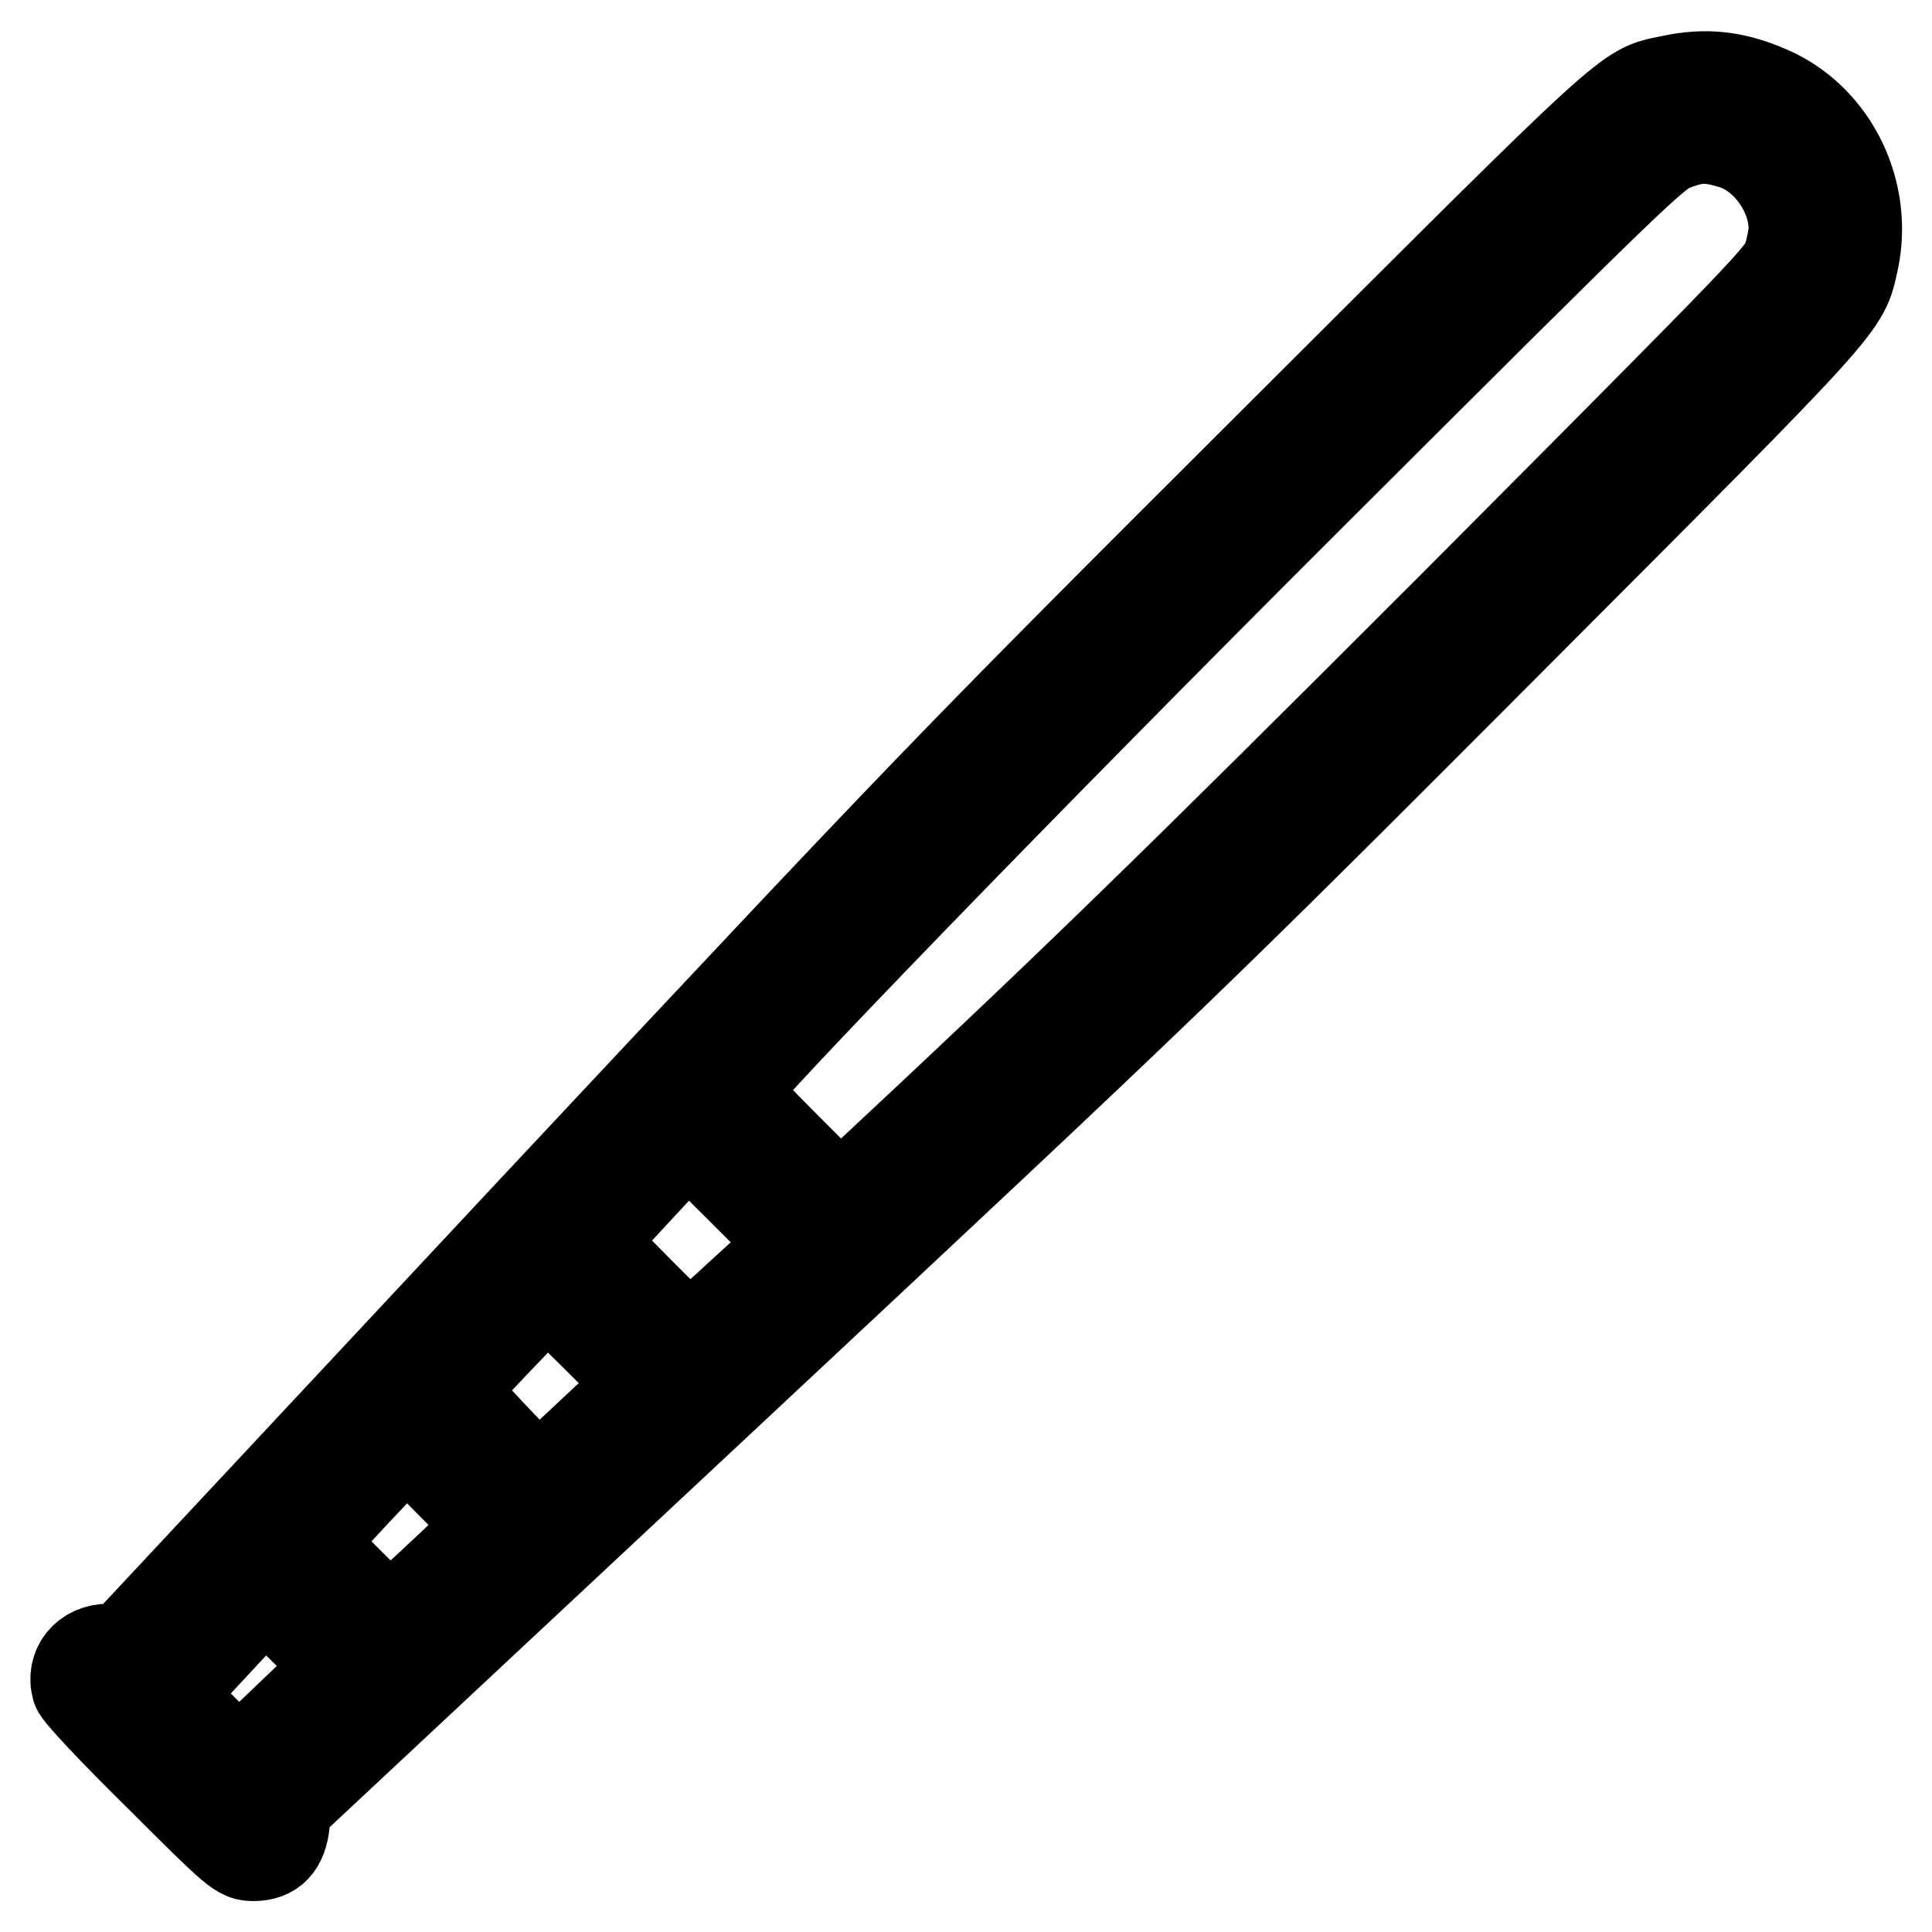 <?xml version="1.0" encoding="utf-8"?>
<!-- Svg Vector Icons : http://www.onlinewebfonts.com/icon -->
<!DOCTYPE svg PUBLIC "-//W3C//DTD SVG 1.1//EN" "http://www.w3.org/Graphics/SVG/1.1/DTD/svg11.dtd">
<svg version="1.1" xmlns="http://www.w3.org/2000/svg" xmlns:xlink="http://www.w3.org/1999/xlink" x="0px" y="0px" viewBox="0 0 256 256" enable-background="new 0 0 256 256" xml:space="preserve">
<g><g><g><path stroke-width="12" fill-opacity="0" stroke="#000000"  d="M221.2,10.7c-5.8,1.2-4.2-0.2-52,47.5c-44.1,44-45.8,45.8-98.9,102.5l-54,57.8h-1.9c-3,0-5,2.4-4.2,5.2c0.1,0.6,5,5.8,10.9,11.6c10.3,10.3,10.7,10.6,12.5,10.6c2.5,0,3.8-1.4,4.1-4.3l0.2-2.3l59.5-55.6c58.1-54.3,60.5-56.6,102.2-98.4c46.1-46.2,44.6-44.6,46-50.8c1.9-9-2.6-18.4-10.7-22.2C230.1,10.1,226.1,9.6,221.2,10.7z M229.4,19c4.6,1.3,8.3,6.5,8.3,11.3c0,0.7-0.3,2.4-0.7,3.7c-0.7,2.4-1.9,3.6-44.4,46.3c-37.5,37.5-50.5,50.2-79.8,77.5l-1.5,1.4l-7.1-7.1c-3.9-3.9-7.1-7.3-7.1-7.5c0-1.2,38.6-41.1,77.2-79.6c42.3-42.2,45.1-44.9,47.4-45.7C224.8,18.1,226.3,18.1,229.4,19z M98.4,157.7l7.1,7.1l-7.1,6.5l-7.1,6.5l-6.6-6.6l-6.6-6.7l6.4-6.9c3.5-3.8,6.5-6.9,6.6-7C91.3,150.7,94.5,153.8,98.4,157.7z M79.1,177.2l6.2,6.2l-5.1,4.8c-2.8,2.6-5.9,5.6-7.1,6.5l-2,1.7l-5.7-6c-3.1-3.3-5.7-6.1-5.6-6.2C60.1,183.6,72,171,72.5,171C72.7,171,75.7,173.8,79.1,177.2z M59.7,196.5l5.7,5.7l-6.7,6.3c-3.7,3.5-6.9,6.3-7.1,6.3c-0.2,0-2.7-2.4-5.5-5.2l-5.2-5.2l6.3-6.8c3.5-3.7,6.4-6.8,6.5-6.8C53.9,190.8,56.6,193.3,59.7,196.5z M45,220.8c0,0.2-3,3.2-6.7,6.7l-6.7,6.4l-4.6-4.6c-2.5-2.5-4.5-4.7-4.5-4.9c0.1-0.1,2.9-3.3,6.4-7l6.2-6.7l4.9,4.9C42.8,218.3,45,220.7,45,220.8z"/></g></g></g>
</svg>